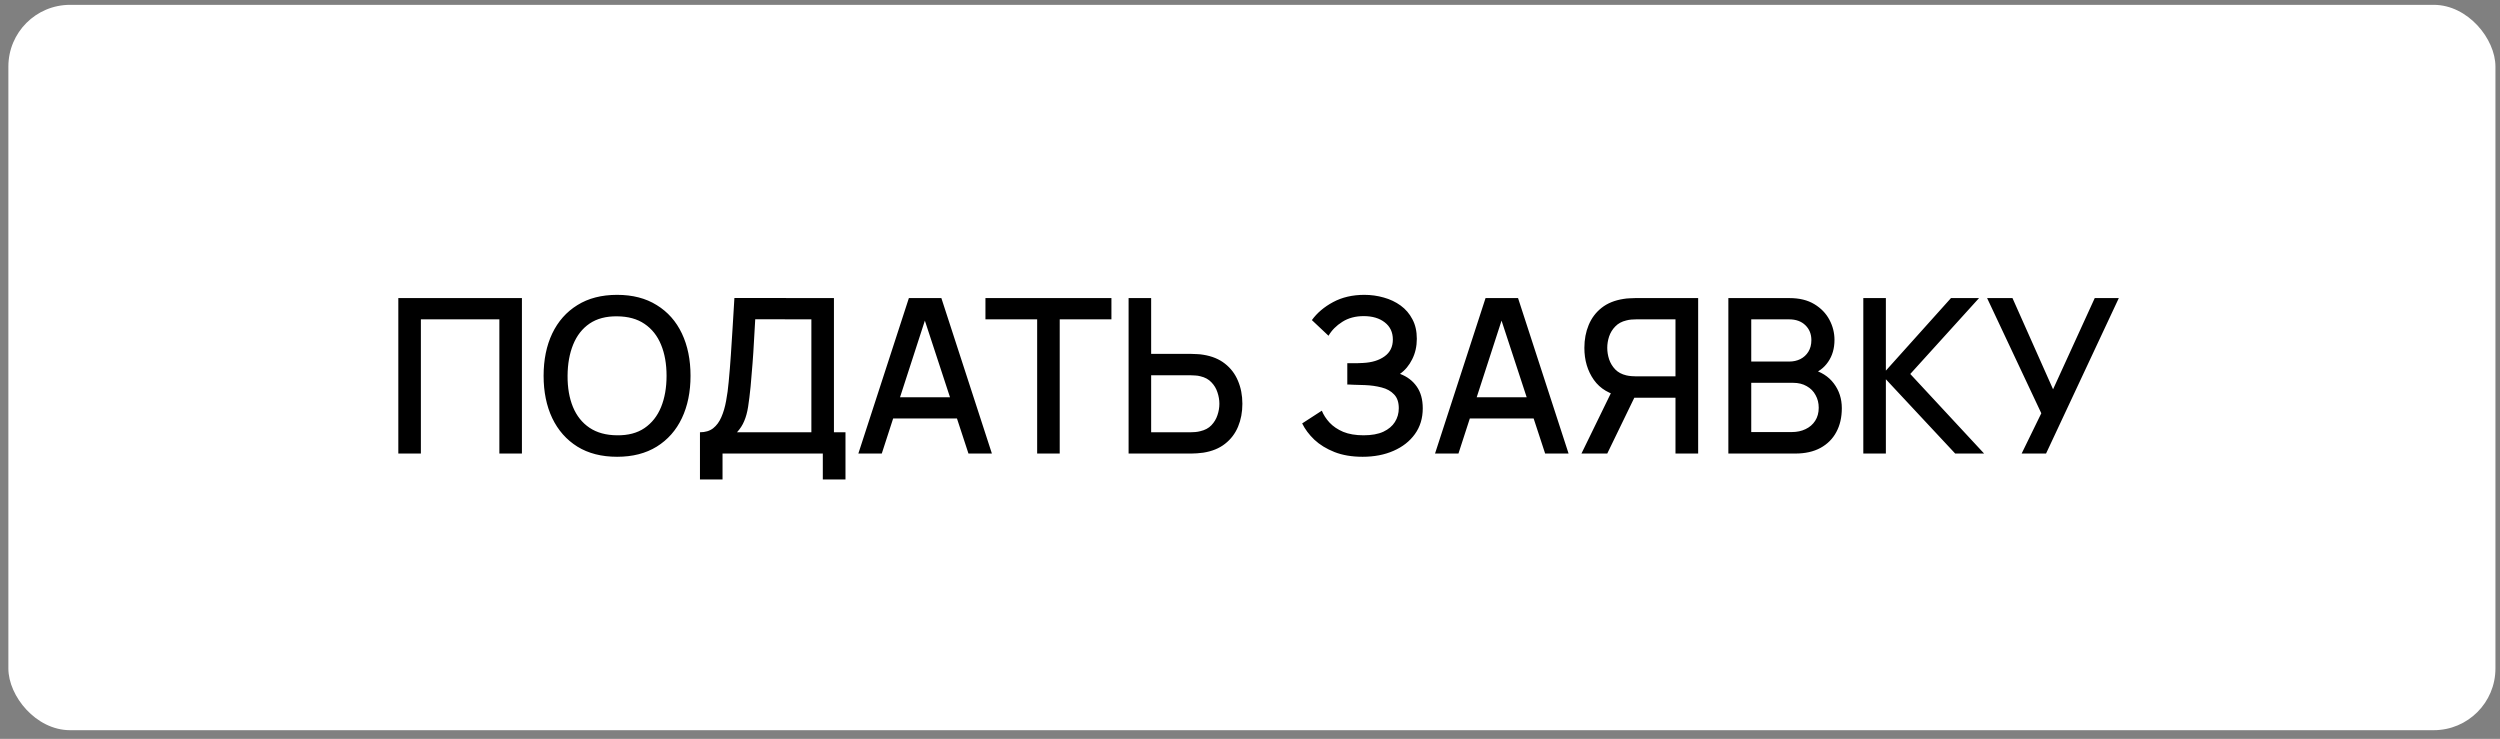 <?xml version="1.0" encoding="UTF-8"?> <svg xmlns="http://www.w3.org/2000/svg" width="247" height="73" viewBox="0 0 247 73" fill="none"><rect x="0" y="0" width="247" height="73" fill="#808080" stroke="none"/><rect x="0.828" y="0.478" width="245.721" height="71.664" rx="6.095" fill="white"></rect><path d="M39.354 44.81V29.451H51.566V44.81H49.337V31.552H41.583V44.81H39.354ZM60.971 45.13C59.435 45.13 58.127 44.795 57.046 44.127C55.965 43.451 55.137 42.513 54.561 41.311C53.992 40.109 53.708 38.716 53.708 37.13C53.708 35.544 53.992 34.151 54.561 32.949C55.137 31.747 55.965 30.812 57.046 30.144C58.127 29.468 59.435 29.131 60.971 29.131C62.5 29.131 63.805 29.468 64.886 30.144C65.974 30.812 66.802 31.747 67.371 32.949C67.94 34.151 68.224 35.544 68.224 37.13C68.224 38.716 67.94 40.109 67.371 41.311C66.802 42.513 65.974 43.451 64.886 44.127C63.805 44.795 62.5 45.13 60.971 45.13ZM60.971 43.007C62.059 43.021 62.962 42.783 63.68 42.292C64.406 41.795 64.95 41.105 65.312 40.223C65.675 39.334 65.856 38.303 65.856 37.13C65.856 35.957 65.675 34.933 65.312 34.058C64.95 33.176 64.406 32.49 63.68 32C62.962 31.509 62.059 31.26 60.971 31.253C59.883 31.239 58.977 31.477 58.251 31.968C57.533 32.458 56.993 33.148 56.63 34.037C56.268 34.926 56.083 35.957 56.076 37.13C56.069 38.303 56.246 39.331 56.609 40.212C56.971 41.087 57.516 41.77 58.241 42.26C58.973 42.751 59.883 43 60.971 43.007ZM69.156 47.369V42.708C69.683 42.708 70.116 42.577 70.458 42.314C70.799 42.044 71.069 41.677 71.268 41.215C71.475 40.746 71.631 40.212 71.738 39.615C71.851 39.018 71.937 38.389 71.994 37.727C72.079 36.831 72.15 35.957 72.207 35.103C72.271 34.243 72.328 33.354 72.378 32.437C72.434 31.52 72.495 30.521 72.559 29.44L82.393 29.451V42.708H83.534V47.369H81.294V44.81H71.386V47.369H69.156ZM72.815 42.708H80.164V31.552L74.617 31.541C74.568 32.323 74.525 33.066 74.489 33.77C74.454 34.474 74.408 35.185 74.351 35.903C74.301 36.614 74.237 37.379 74.159 38.197C74.081 38.979 73.999 39.644 73.913 40.191C73.828 40.732 73.7 41.201 73.529 41.599C73.366 41.997 73.128 42.367 72.815 42.708ZM84.805 44.81L89.797 29.451H93.007L97.999 44.81H95.684L91.087 30.794H91.663L87.12 44.81H84.805ZM87.397 41.343V39.253H95.418V41.343H87.397ZM102.471 44.81V31.552H97.362V29.451H109.809V31.552H104.7V44.81H102.471ZM111.505 44.81V29.451H113.734V34.965H117.713C117.855 34.965 118.036 34.972 118.257 34.986C118.484 34.993 118.694 35.015 118.886 35.05C119.739 35.185 120.45 35.477 121.019 35.925C121.595 36.373 122.025 36.938 122.31 37.621C122.601 38.303 122.747 39.061 122.747 39.892C122.747 40.717 122.605 41.471 122.321 42.154C122.036 42.836 121.606 43.402 121.03 43.85C120.461 44.298 119.746 44.589 118.886 44.724C118.694 44.753 118.488 44.774 118.267 44.788C118.047 44.803 117.862 44.81 117.713 44.81H111.505ZM113.734 42.708H117.628C117.763 42.708 117.915 42.701 118.086 42.687C118.264 42.673 118.431 42.644 118.587 42.602C119.05 42.495 119.416 42.3 119.686 42.015C119.963 41.724 120.162 41.393 120.283 41.023C120.411 40.646 120.475 40.269 120.475 39.892C120.475 39.516 120.411 39.139 120.283 38.762C120.162 38.385 119.963 38.054 119.686 37.77C119.416 37.478 119.05 37.279 118.587 37.173C118.431 37.13 118.264 37.105 118.086 37.098C117.915 37.084 117.763 37.077 117.628 37.077H113.734V42.708ZM134.627 45.13C133.561 45.13 132.633 44.973 131.843 44.66C131.054 44.347 130.393 43.942 129.86 43.444C129.333 42.94 128.932 42.403 128.654 41.834L130.596 40.575C130.766 40.995 131.022 41.389 131.364 41.759C131.712 42.129 132.16 42.431 132.707 42.666C133.262 42.893 133.934 43.007 134.723 43.007C135.513 43.007 136.163 42.89 136.675 42.655C137.187 42.413 137.568 42.093 137.816 41.695C138.072 41.29 138.2 40.835 138.2 40.33C138.2 39.74 138.044 39.285 137.731 38.965C137.425 38.638 137.017 38.41 136.505 38.282C135.993 38.147 135.438 38.069 134.841 38.047C134.343 38.033 133.984 38.022 133.763 38.015C133.543 38.001 133.394 37.994 133.315 37.994C133.244 37.994 133.177 37.994 133.113 37.994V35.882C133.191 35.882 133.326 35.882 133.518 35.882C133.717 35.882 133.923 35.882 134.137 35.882C134.35 35.875 134.524 35.868 134.659 35.861C135.541 35.818 136.252 35.601 136.793 35.21C137.34 34.819 137.614 34.264 137.614 33.546C137.614 32.828 137.347 32.263 136.814 31.85C136.288 31.438 135.594 31.232 134.734 31.232C133.916 31.232 133.212 31.42 132.622 31.797C132.032 32.167 131.577 32.625 131.257 33.173L129.614 31.626C130.126 30.915 130.827 30.322 131.715 29.845C132.604 29.369 133.632 29.131 134.798 29.131C135.459 29.131 136.099 29.219 136.718 29.397C137.336 29.568 137.891 29.831 138.382 30.186C138.872 30.542 139.26 30.994 139.544 31.541C139.836 32.081 139.982 32.725 139.982 33.472C139.982 34.218 139.829 34.894 139.523 35.498C139.224 36.102 138.823 36.583 138.318 36.938C139.022 37.201 139.573 37.617 139.971 38.186C140.369 38.748 140.568 39.466 140.568 40.34C140.568 41.322 140.309 42.172 139.79 42.89C139.278 43.601 138.574 44.152 137.678 44.543C136.789 44.934 135.772 45.13 134.627 45.13ZM141.781 44.81L146.772 29.451H149.983L154.975 44.81H152.66L148.063 30.794H148.639L144.095 44.81H141.781ZM144.373 41.343V39.253H152.393V41.343H144.373ZM167.778 44.81H165.538V39.295H161.197L160.291 39.189C159.039 38.968 158.101 38.417 157.475 37.535C156.849 36.647 156.536 35.591 156.536 34.367C156.536 33.543 156.678 32.789 156.963 32.106C157.247 31.424 157.674 30.858 158.243 30.41C158.812 29.962 159.526 29.671 160.387 29.536C160.586 29.5 160.795 29.479 161.016 29.472C161.236 29.458 161.421 29.451 161.571 29.451H167.778V44.81ZM158.797 44.81H156.248L159.576 37.983L161.827 38.559L158.797 44.81ZM165.538 37.183V31.552H161.656C161.514 31.552 161.354 31.559 161.176 31.573C161.005 31.587 160.842 31.616 160.685 31.658C160.23 31.765 159.864 31.964 159.587 32.256C159.309 32.54 159.107 32.871 158.979 33.248C158.858 33.617 158.797 33.991 158.797 34.367C158.797 34.744 158.858 35.121 158.979 35.498C159.107 35.875 159.309 36.209 159.587 36.501C159.864 36.785 160.23 36.981 160.685 37.087C160.842 37.123 161.005 37.148 161.176 37.162C161.354 37.176 161.514 37.183 161.656 37.183H165.538ZM170.762 44.81V29.451H176.799C177.773 29.451 178.591 29.65 179.252 30.048C179.914 30.446 180.411 30.962 180.746 31.594C181.08 32.22 181.247 32.881 181.247 33.578C181.247 34.424 181.037 35.15 180.618 35.754C180.205 36.358 179.647 36.771 178.943 36.991L178.922 36.469C179.903 36.711 180.657 37.183 181.183 37.887C181.709 38.584 181.972 39.398 181.972 40.33C181.972 41.233 181.791 42.019 181.428 42.687C181.073 43.355 180.55 43.878 179.86 44.255C179.178 44.625 178.349 44.81 177.375 44.81H170.762ZM173.023 42.687H177.034C177.539 42.687 177.99 42.591 178.388 42.399C178.794 42.207 179.11 41.933 179.338 41.578C179.572 41.215 179.69 40.785 179.69 40.287C179.69 39.825 179.587 39.409 179.38 39.039C179.181 38.662 178.89 38.367 178.506 38.154C178.129 37.934 177.685 37.823 177.173 37.823H173.023V42.687ZM173.023 35.722H176.767C177.18 35.722 177.549 35.64 177.877 35.477C178.211 35.306 178.474 35.064 178.666 34.752C178.865 34.431 178.964 34.048 178.964 33.6C178.964 33.002 178.765 32.512 178.367 32.128C177.969 31.744 177.436 31.552 176.767 31.552H173.023V35.722ZM184.095 44.81V29.451H186.324V36.618L192.756 29.451H195.529L188.735 36.949L196.03 44.81H193.172L186.324 37.471V44.81H184.095ZM199.739 44.81L201.681 40.831L196.326 29.451H198.833L202.843 38.463L206.96 29.451H209.339L202.15 44.81H199.739Z" fill="black"></path></svg> 